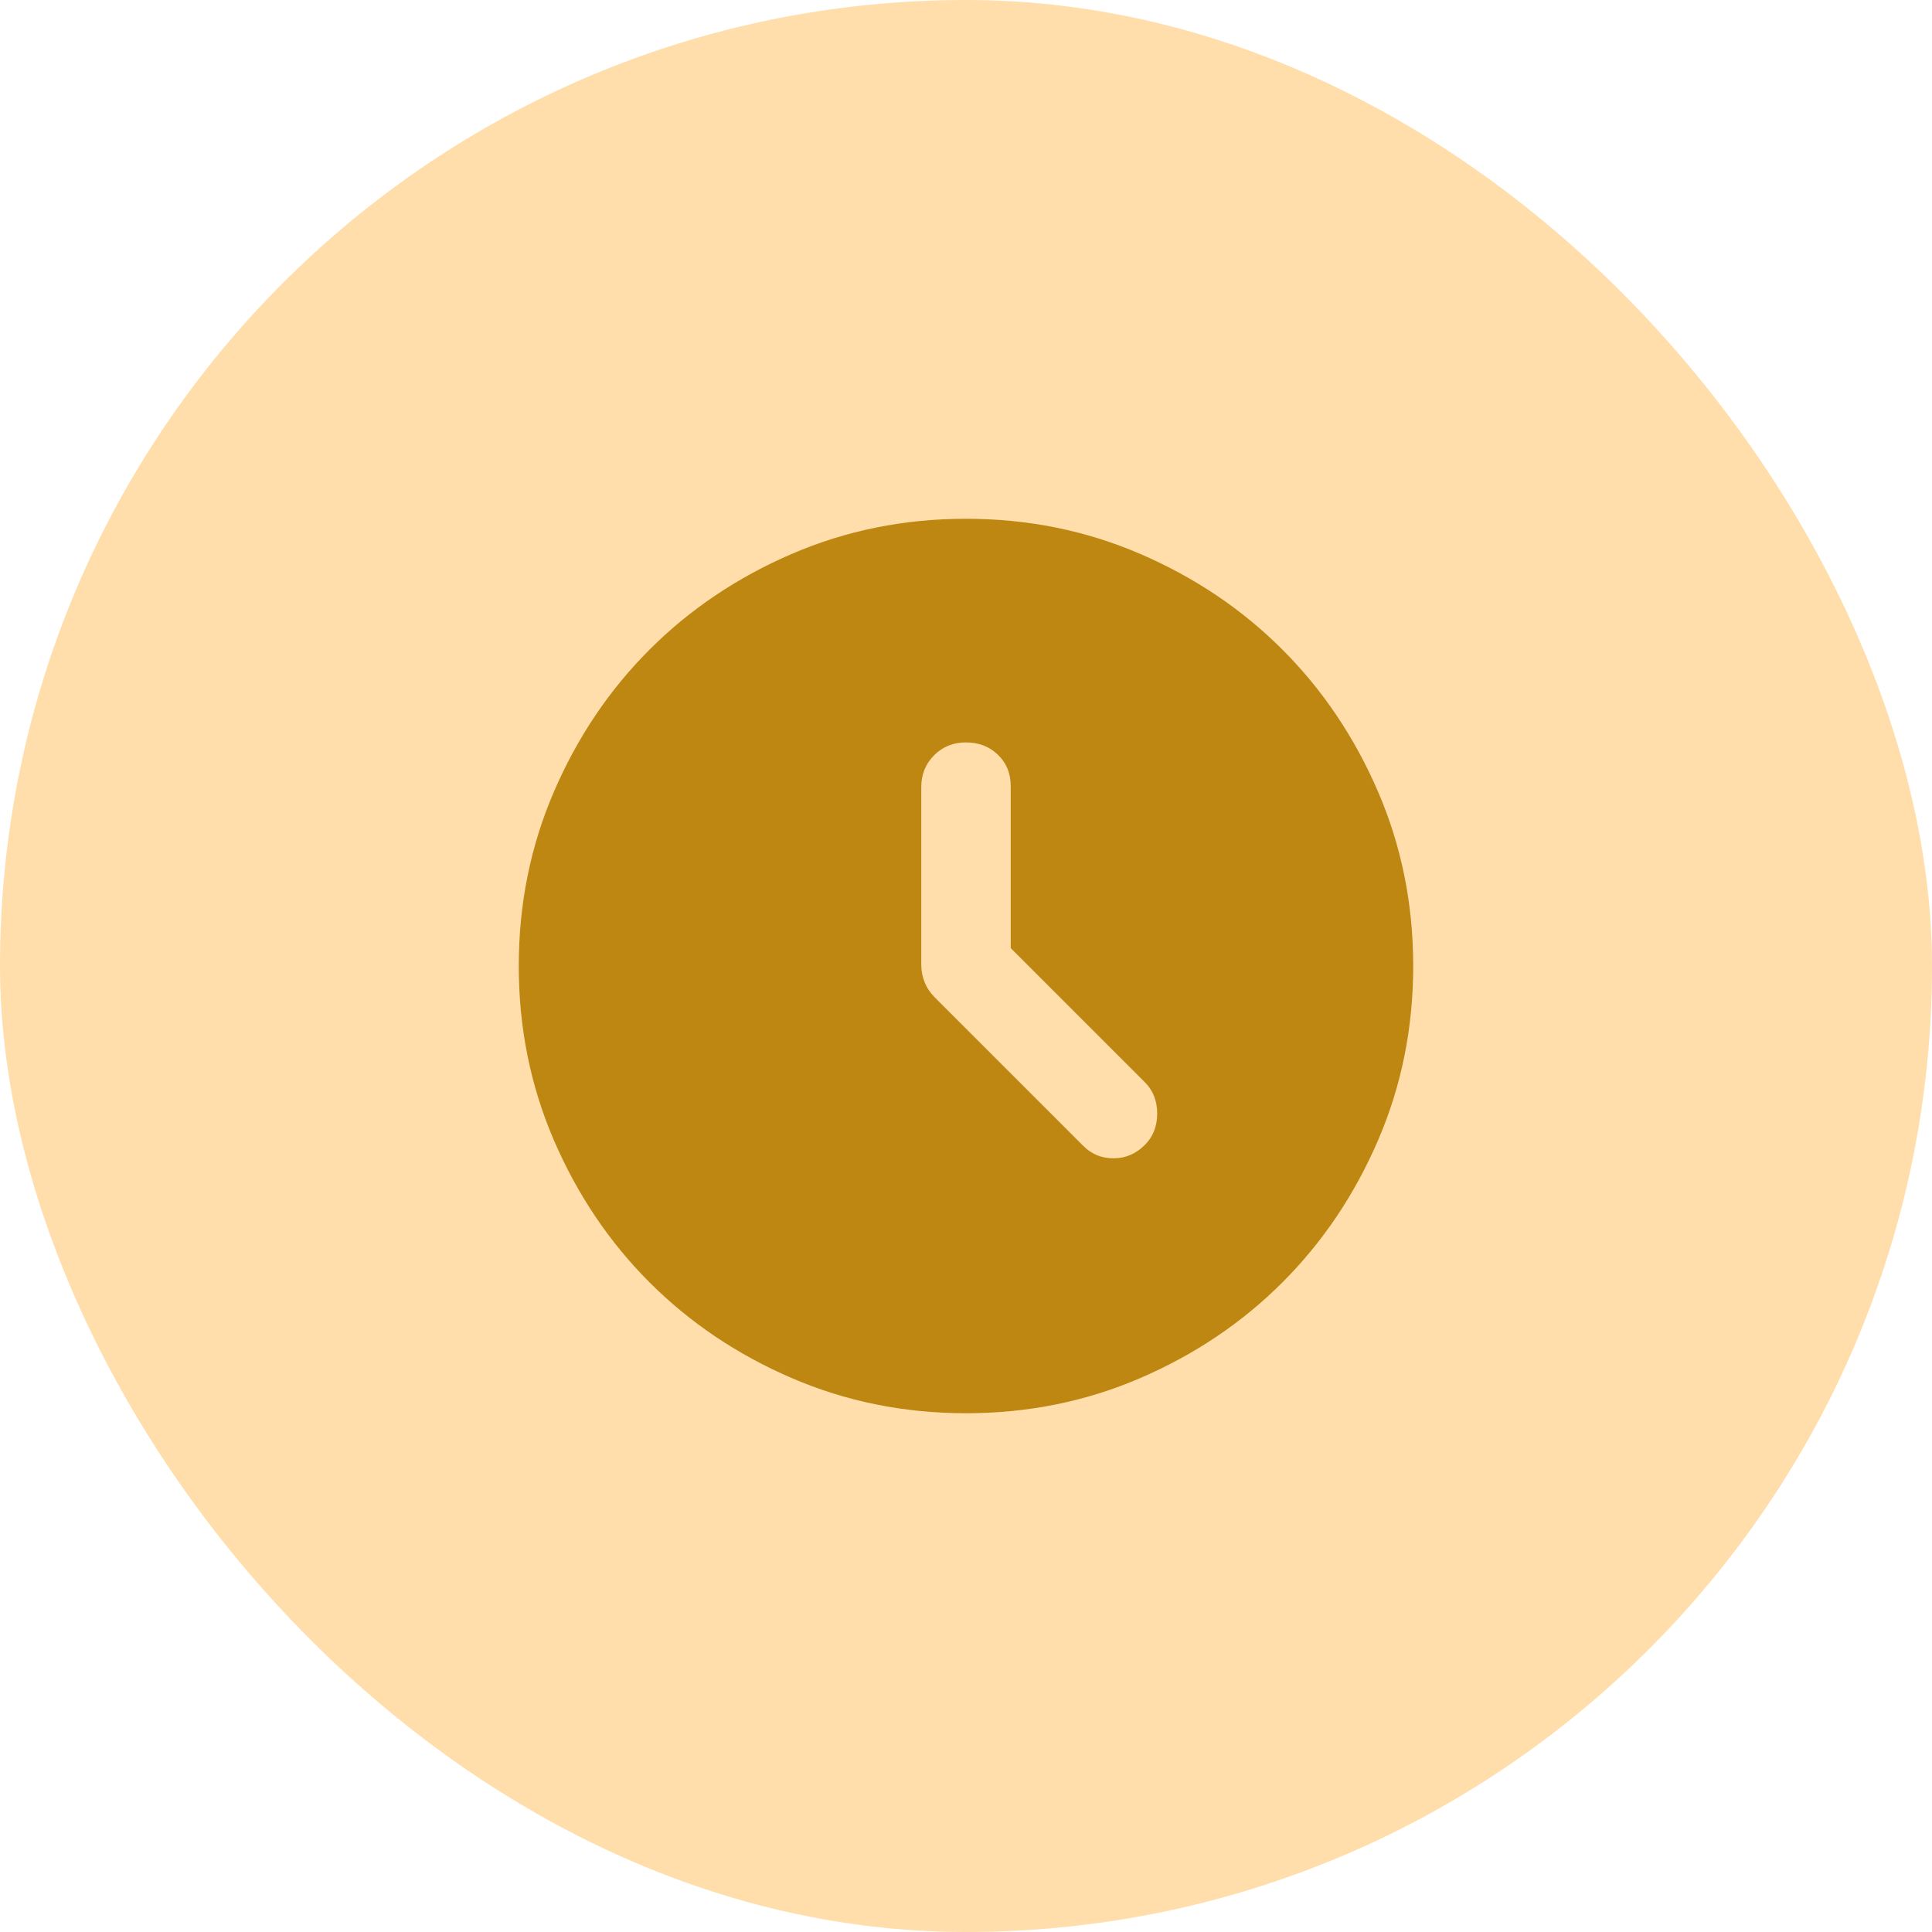 <?xml version="1.0" encoding="UTF-8"?>
<svg xmlns="http://www.w3.org/2000/svg" width="72" height="72" viewBox="0 0 72 72" fill="none">
  <rect width="72" height="72" rx="36" fill="#FFDEAB"></rect>
  <mask id="mask0_306_4941" style="mask-type:alpha" maskUnits="userSpaceOnUse" x="16" y="16" width="40" height="40">
    <rect x="16" y="16" width="40" height="40" fill="#D9D9D9"></rect>
  </mask>
  <g mask="url(#mask0_306_4941)">
    <path d="M40.375 42.708C40.68 43.014 41.055 43.167 41.5 43.167C41.944 43.167 42.333 43 42.666 42.667C42.972 42.361 43.125 41.972 43.125 41.5C43.125 41.028 42.972 40.639 42.666 40.333L37.666 35.333V29.292C37.666 28.819 37.507 28.43 37.187 28.125C36.868 27.819 36.472 27.667 36 27.667C35.528 27.667 35.132 27.826 34.812 28.146C34.493 28.465 34.333 28.861 34.333 29.333V35.958C34.333 36.181 34.375 36.396 34.458 36.604C34.541 36.812 34.666 37 34.833 37.167L40.375 42.708ZM36 52.667C33.694 52.667 31.527 52.229 29.5 51.354C27.472 50.479 25.708 49.292 24.208 47.792C22.708 46.292 21.52 44.528 20.645 42.5C19.77 40.472 19.333 38.306 19.333 36C19.333 33.694 19.77 31.528 20.645 29.5C21.52 27.472 22.708 25.708 24.208 24.208C25.708 22.708 27.472 21.521 29.5 20.646C31.527 19.771 33.694 19.333 36 19.333C38.305 19.333 40.472 19.771 42.5 20.646C44.528 21.521 46.291 22.708 47.791 24.208C49.291 25.708 50.479 27.472 51.354 29.5C52.229 31.528 52.666 33.694 52.666 36C52.666 38.306 52.229 40.472 51.354 42.5C50.479 44.528 49.291 46.292 47.791 47.792C46.291 49.292 44.528 50.479 42.5 51.354C40.472 52.229 38.305 52.667 36 52.667Z" fill="#BD8712"></path>
  </g>
</svg>
